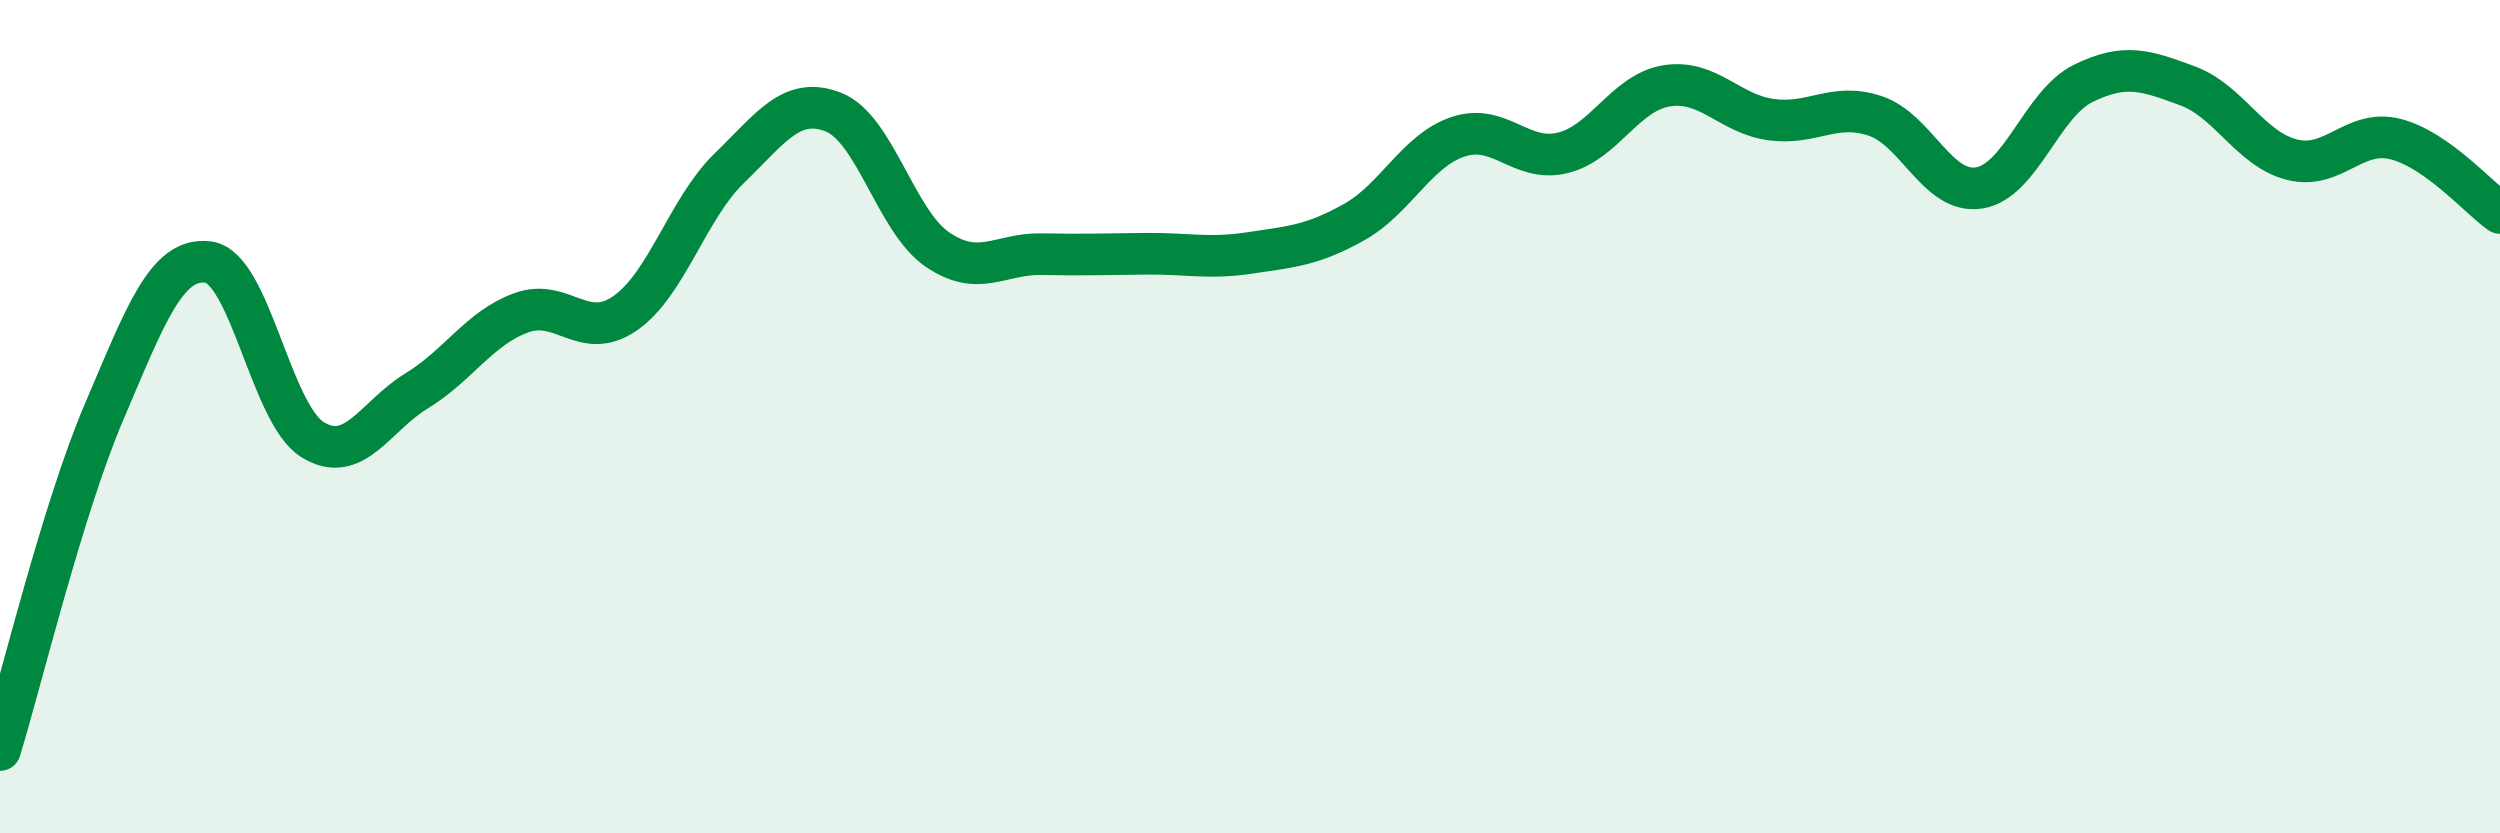 
    <svg width="60" height="20" viewBox="0 0 60 20" xmlns="http://www.w3.org/2000/svg">
      <path
        d="M 0,18 C 0.5,16.38 1.5,12.22 2.5,9.88 C 3.5,7.54 4,6.16 5,6.29 C 6,6.42 6.5,9.93 7.5,10.55 C 8.5,11.17 9,9.99 10,9.38 C 11,8.77 11.5,7.88 12.5,7.51 C 13.5,7.14 14,8.21 15,7.52 C 16,6.83 16.5,5.01 17.5,4.04 C 18.5,3.07 19,2.3 20,2.69 C 21,3.08 21.5,5.31 22.5,5.99 C 23.5,6.67 24,6.08 25,6.1 C 26,6.12 26.5,6.1 27.5,6.09 C 28.5,6.08 29,6.22 30,6.07 C 31,5.92 31.5,5.89 32.5,5.33 C 33.5,4.77 34,3.61 35,3.28 C 36,2.95 36.5,3.91 37.5,3.67 C 38.5,3.43 39,2.22 40,2.06 C 41,1.9 41.5,2.73 42.5,2.87 C 43.5,3.01 44,2.45 45,2.78 C 46,3.11 46.5,4.67 47.5,4.51 C 48.5,4.35 49,2.49 50,2 C 51,1.51 51.5,1.69 52.5,2.06 C 53.5,2.43 54,3.57 55,3.83 C 56,4.09 56.5,3.08 57.5,3.34 C 58.5,3.6 59.5,4.76 60,5.11L60 20L0 20Z"
        fill="#008740"
        opacity="0.1"
        stroke-linecap="round"
        stroke-linejoin="round"
      />
      <path
        d="M 0,18 C 0.5,16.38 1.5,12.22 2.5,9.88 C 3.5,7.54 4,6.16 5,6.29 C 6,6.42 6.5,9.93 7.5,10.55 C 8.5,11.17 9,9.99 10,9.38 C 11,8.77 11.5,7.88 12.5,7.51 C 13.5,7.14 14,8.21 15,7.52 C 16,6.83 16.5,5.01 17.5,4.04 C 18.5,3.07 19,2.3 20,2.69 C 21,3.08 21.5,5.31 22.5,5.99 C 23.5,6.67 24,6.08 25,6.1 C 26,6.12 26.5,6.1 27.5,6.09 C 28.5,6.08 29,6.22 30,6.07 C 31,5.92 31.5,5.89 32.5,5.33 C 33.5,4.77 34,3.61 35,3.28 C 36,2.95 36.5,3.91 37.5,3.67 C 38.5,3.43 39,2.22 40,2.06 C 41,1.9 41.5,2.73 42.5,2.87 C 43.5,3.01 44,2.45 45,2.78 C 46,3.11 46.5,4.67 47.5,4.51 C 48.5,4.35 49,2.49 50,2 C 51,1.51 51.5,1.69 52.5,2.06 C 53.5,2.43 54,3.57 55,3.83 C 56,4.09 56.5,3.08 57.5,3.34 C 58.5,3.6 59.5,4.76 60,5.11"
        stroke="#008740"
        stroke-width="1"
        fill="none"
        stroke-linecap="round"
        stroke-linejoin="round"
      />
    </svg>
  